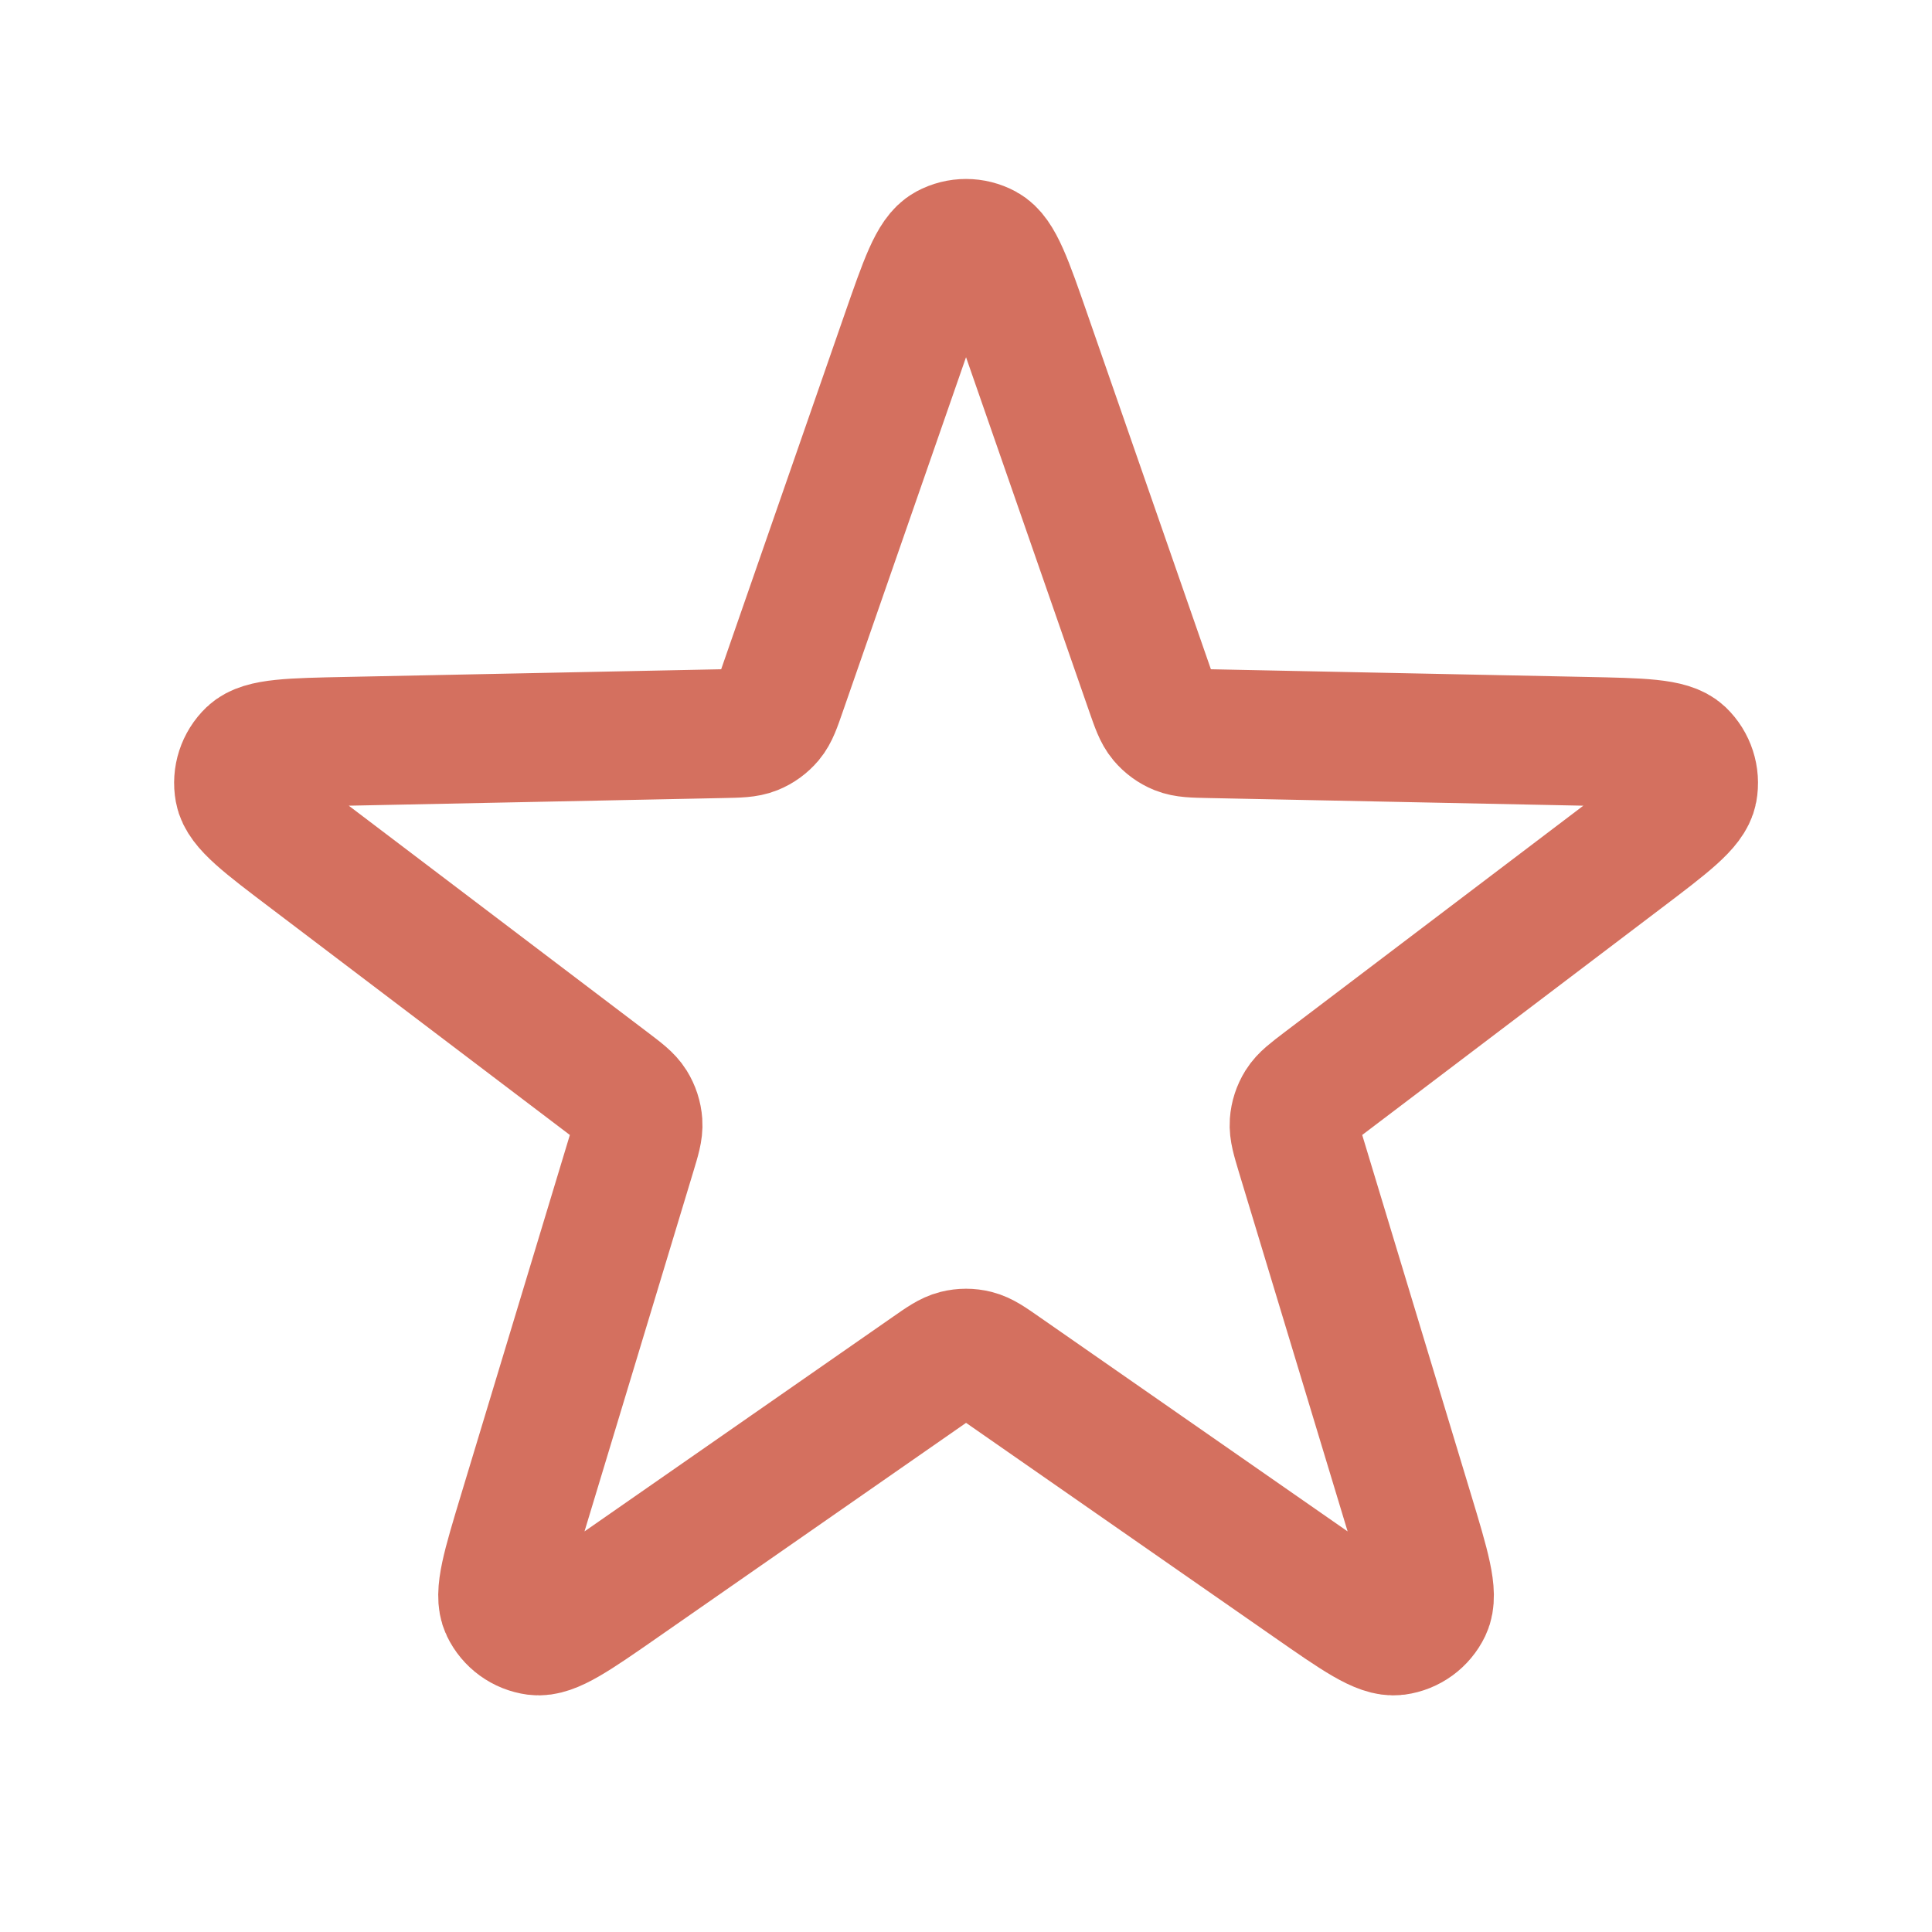<?xml version="1.0" encoding="UTF-8"?> <svg xmlns="http://www.w3.org/2000/svg" width="30" height="30" viewBox="0 0 30 30" fill="none"><path d="M14.056 5.218C14.346 4.385 14.49 3.969 14.704 3.854C14.889 3.754 15.112 3.754 15.297 3.854C15.511 3.969 15.656 4.385 15.945 5.218L17.858 10.72C17.941 10.957 17.982 11.076 18.056 11.164C18.122 11.242 18.205 11.303 18.299 11.341C18.406 11.384 18.532 11.387 18.782 11.392L24.607 11.511C25.488 11.529 25.929 11.538 26.105 11.705C26.257 11.851 26.326 12.063 26.288 12.27C26.244 12.509 25.893 12.775 25.191 13.307L20.548 16.827C20.349 16.979 20.249 17.054 20.188 17.152C20.134 17.239 20.102 17.337 20.095 17.438C20.087 17.553 20.123 17.673 20.195 17.913L21.883 23.49C22.138 24.333 22.265 24.755 22.16 24.974C22.069 25.164 21.889 25.295 21.68 25.323C21.439 25.355 21.078 25.104 20.354 24.6L15.572 21.273C15.366 21.129 15.263 21.058 15.151 21.03C15.053 21.005 14.949 21.005 14.85 21.03C14.739 21.058 14.636 21.129 14.43 21.273L9.648 24.6C8.924 25.104 8.563 25.355 8.322 25.323C8.113 25.295 7.933 25.164 7.842 24.974C7.736 24.755 7.864 24.333 8.119 23.49L9.806 17.913C9.879 17.673 9.915 17.553 9.907 17.438C9.9 17.337 9.868 17.239 9.814 17.152C9.753 17.054 9.653 16.979 9.453 16.827L4.811 13.307C4.108 12.775 3.757 12.509 3.714 12.27C3.676 12.063 3.745 11.851 3.897 11.705C4.073 11.538 4.513 11.529 5.394 11.511L11.219 11.392C11.47 11.387 11.595 11.384 11.702 11.341C11.797 11.303 11.88 11.242 11.946 11.164C12.02 11.076 12.061 10.957 12.143 10.72L14.056 5.218Z" stroke="#D4705F" stroke-width="2" stroke-linecap="round" stroke-linejoin="round"></path></svg> 